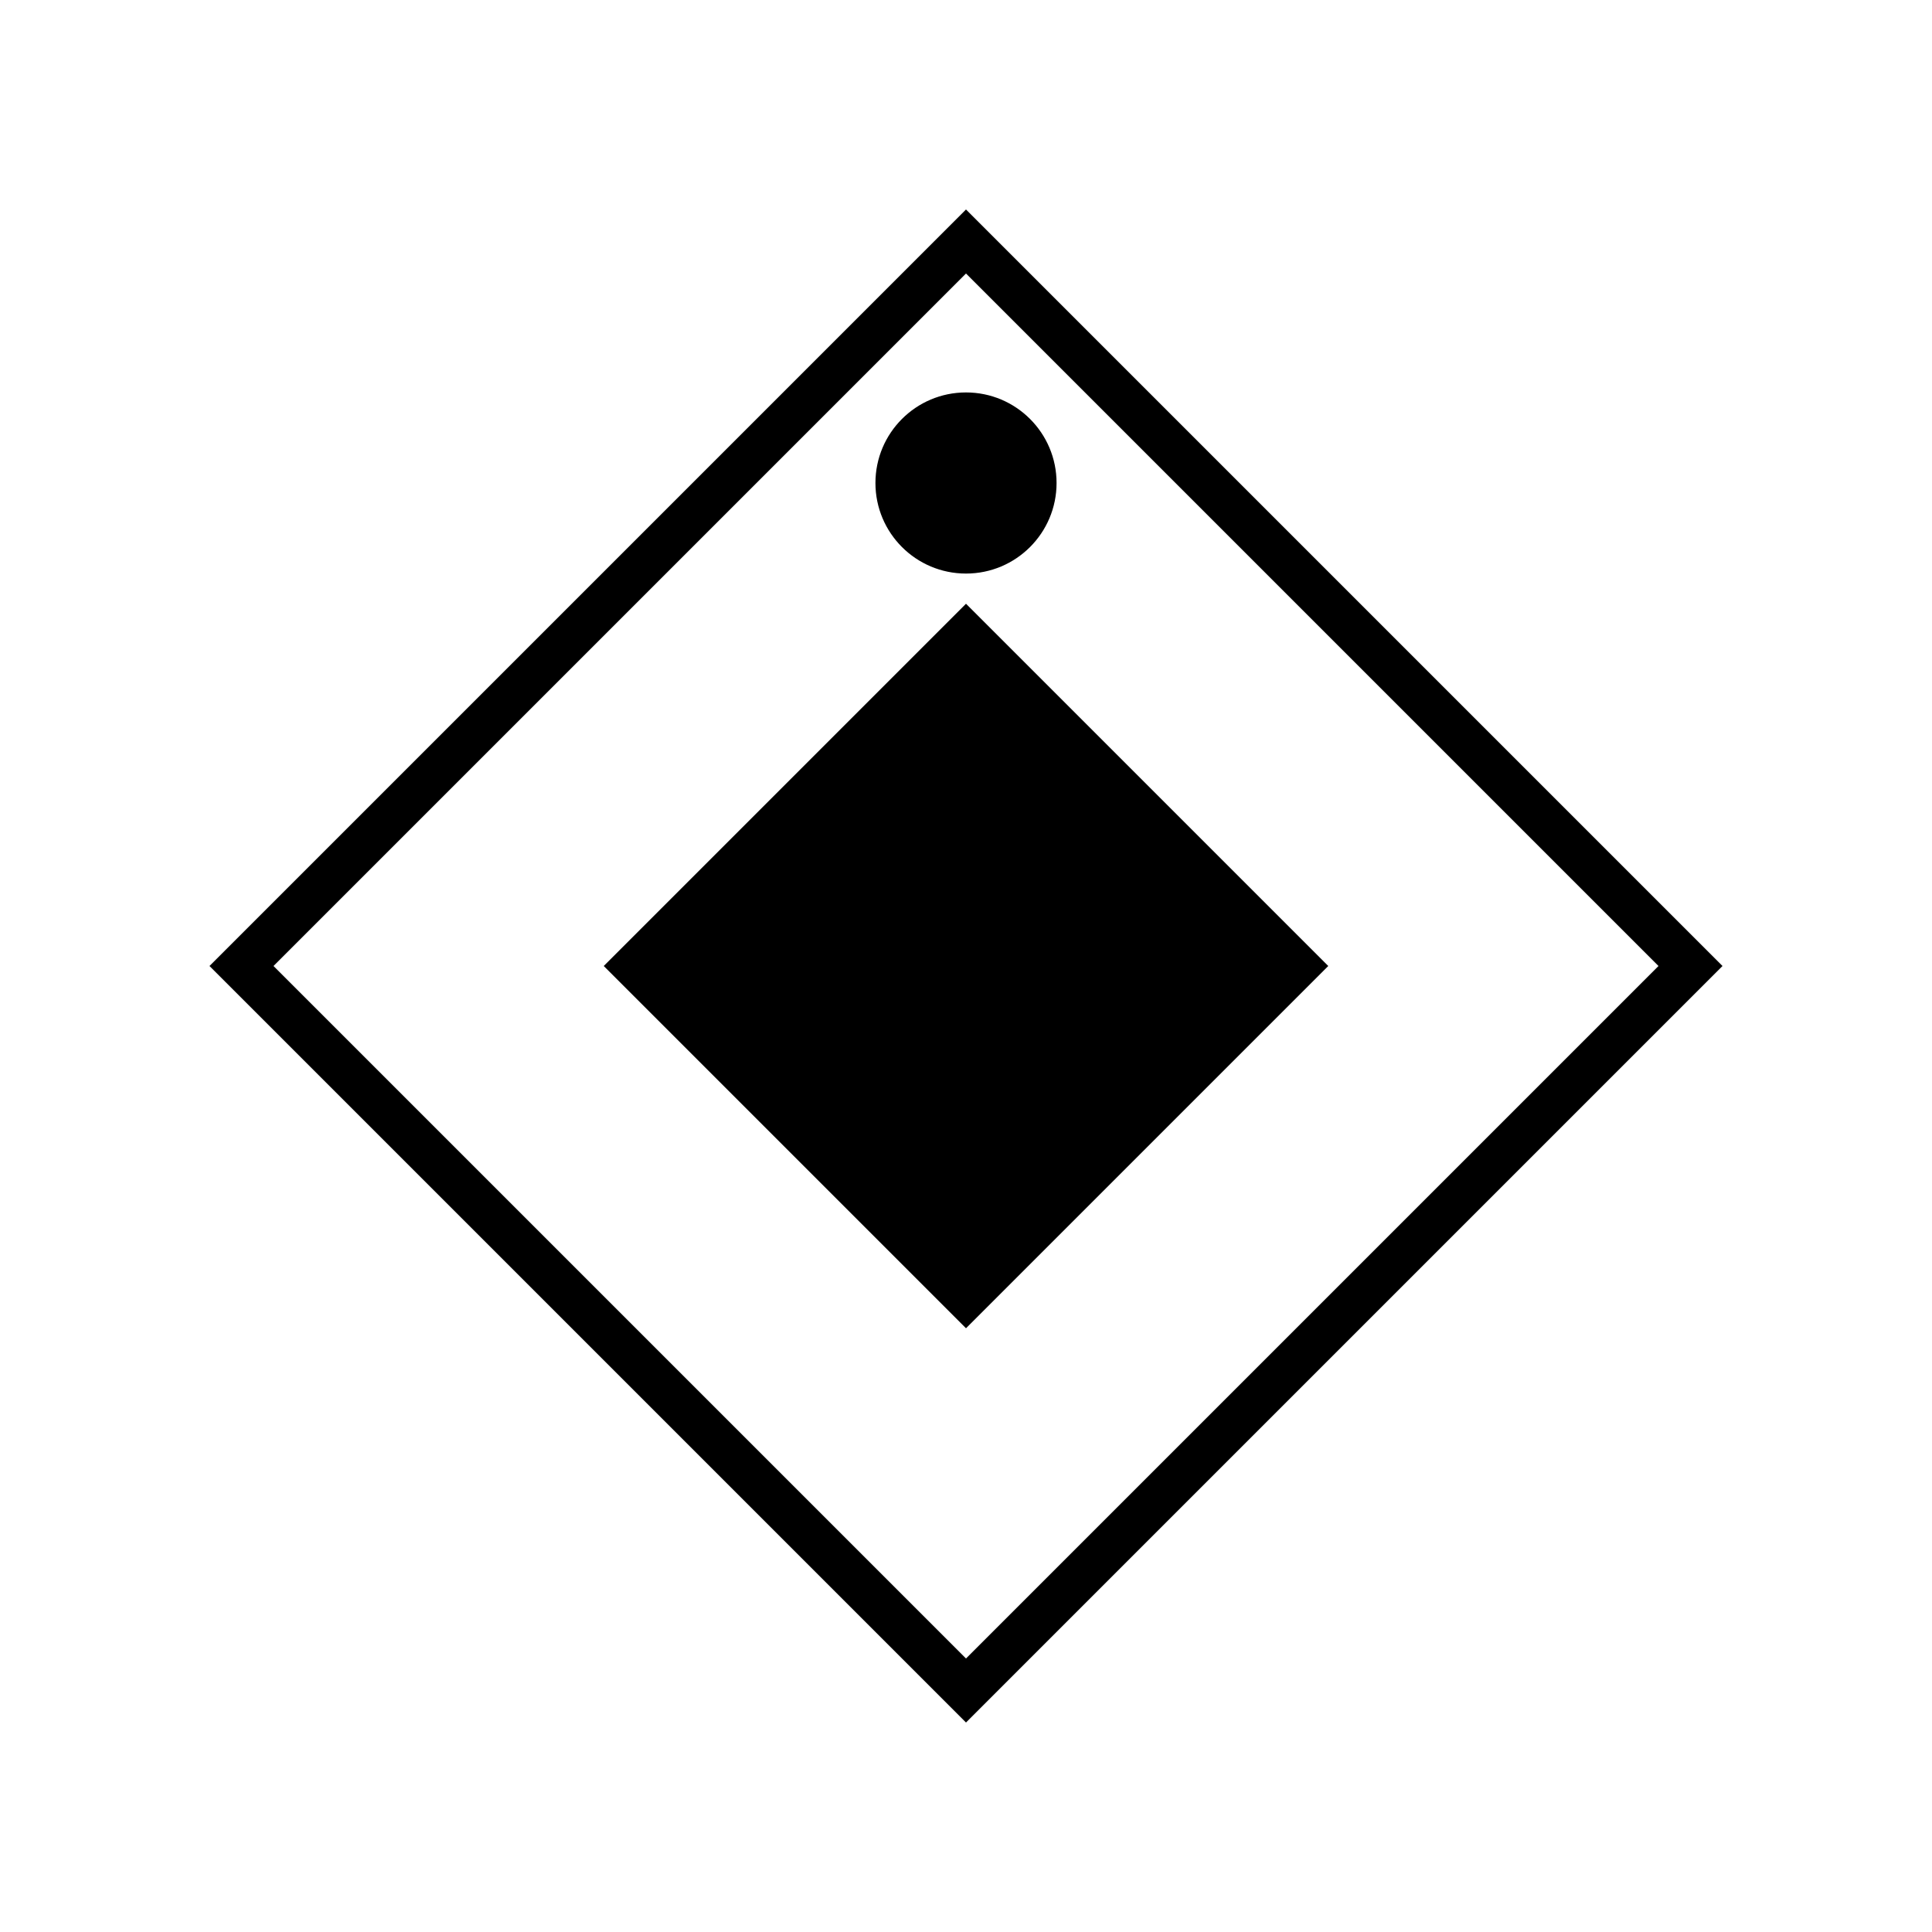 <svg width="128" height="128" viewBox="0 0 128 128" fill="none" xmlns="http://www.w3.org/2000/svg">
  <path d="M64 16 L112 64 L64 112 L16 64 Z" stroke="currentColor" stroke-width="3" fill="none"/>
  <path d="M64 40 L88 64 L64 88 L40 64 Z" fill="currentColor"/>
  <circle cx="64" cy="32" r="6" fill="currentColor"/>
</svg>

